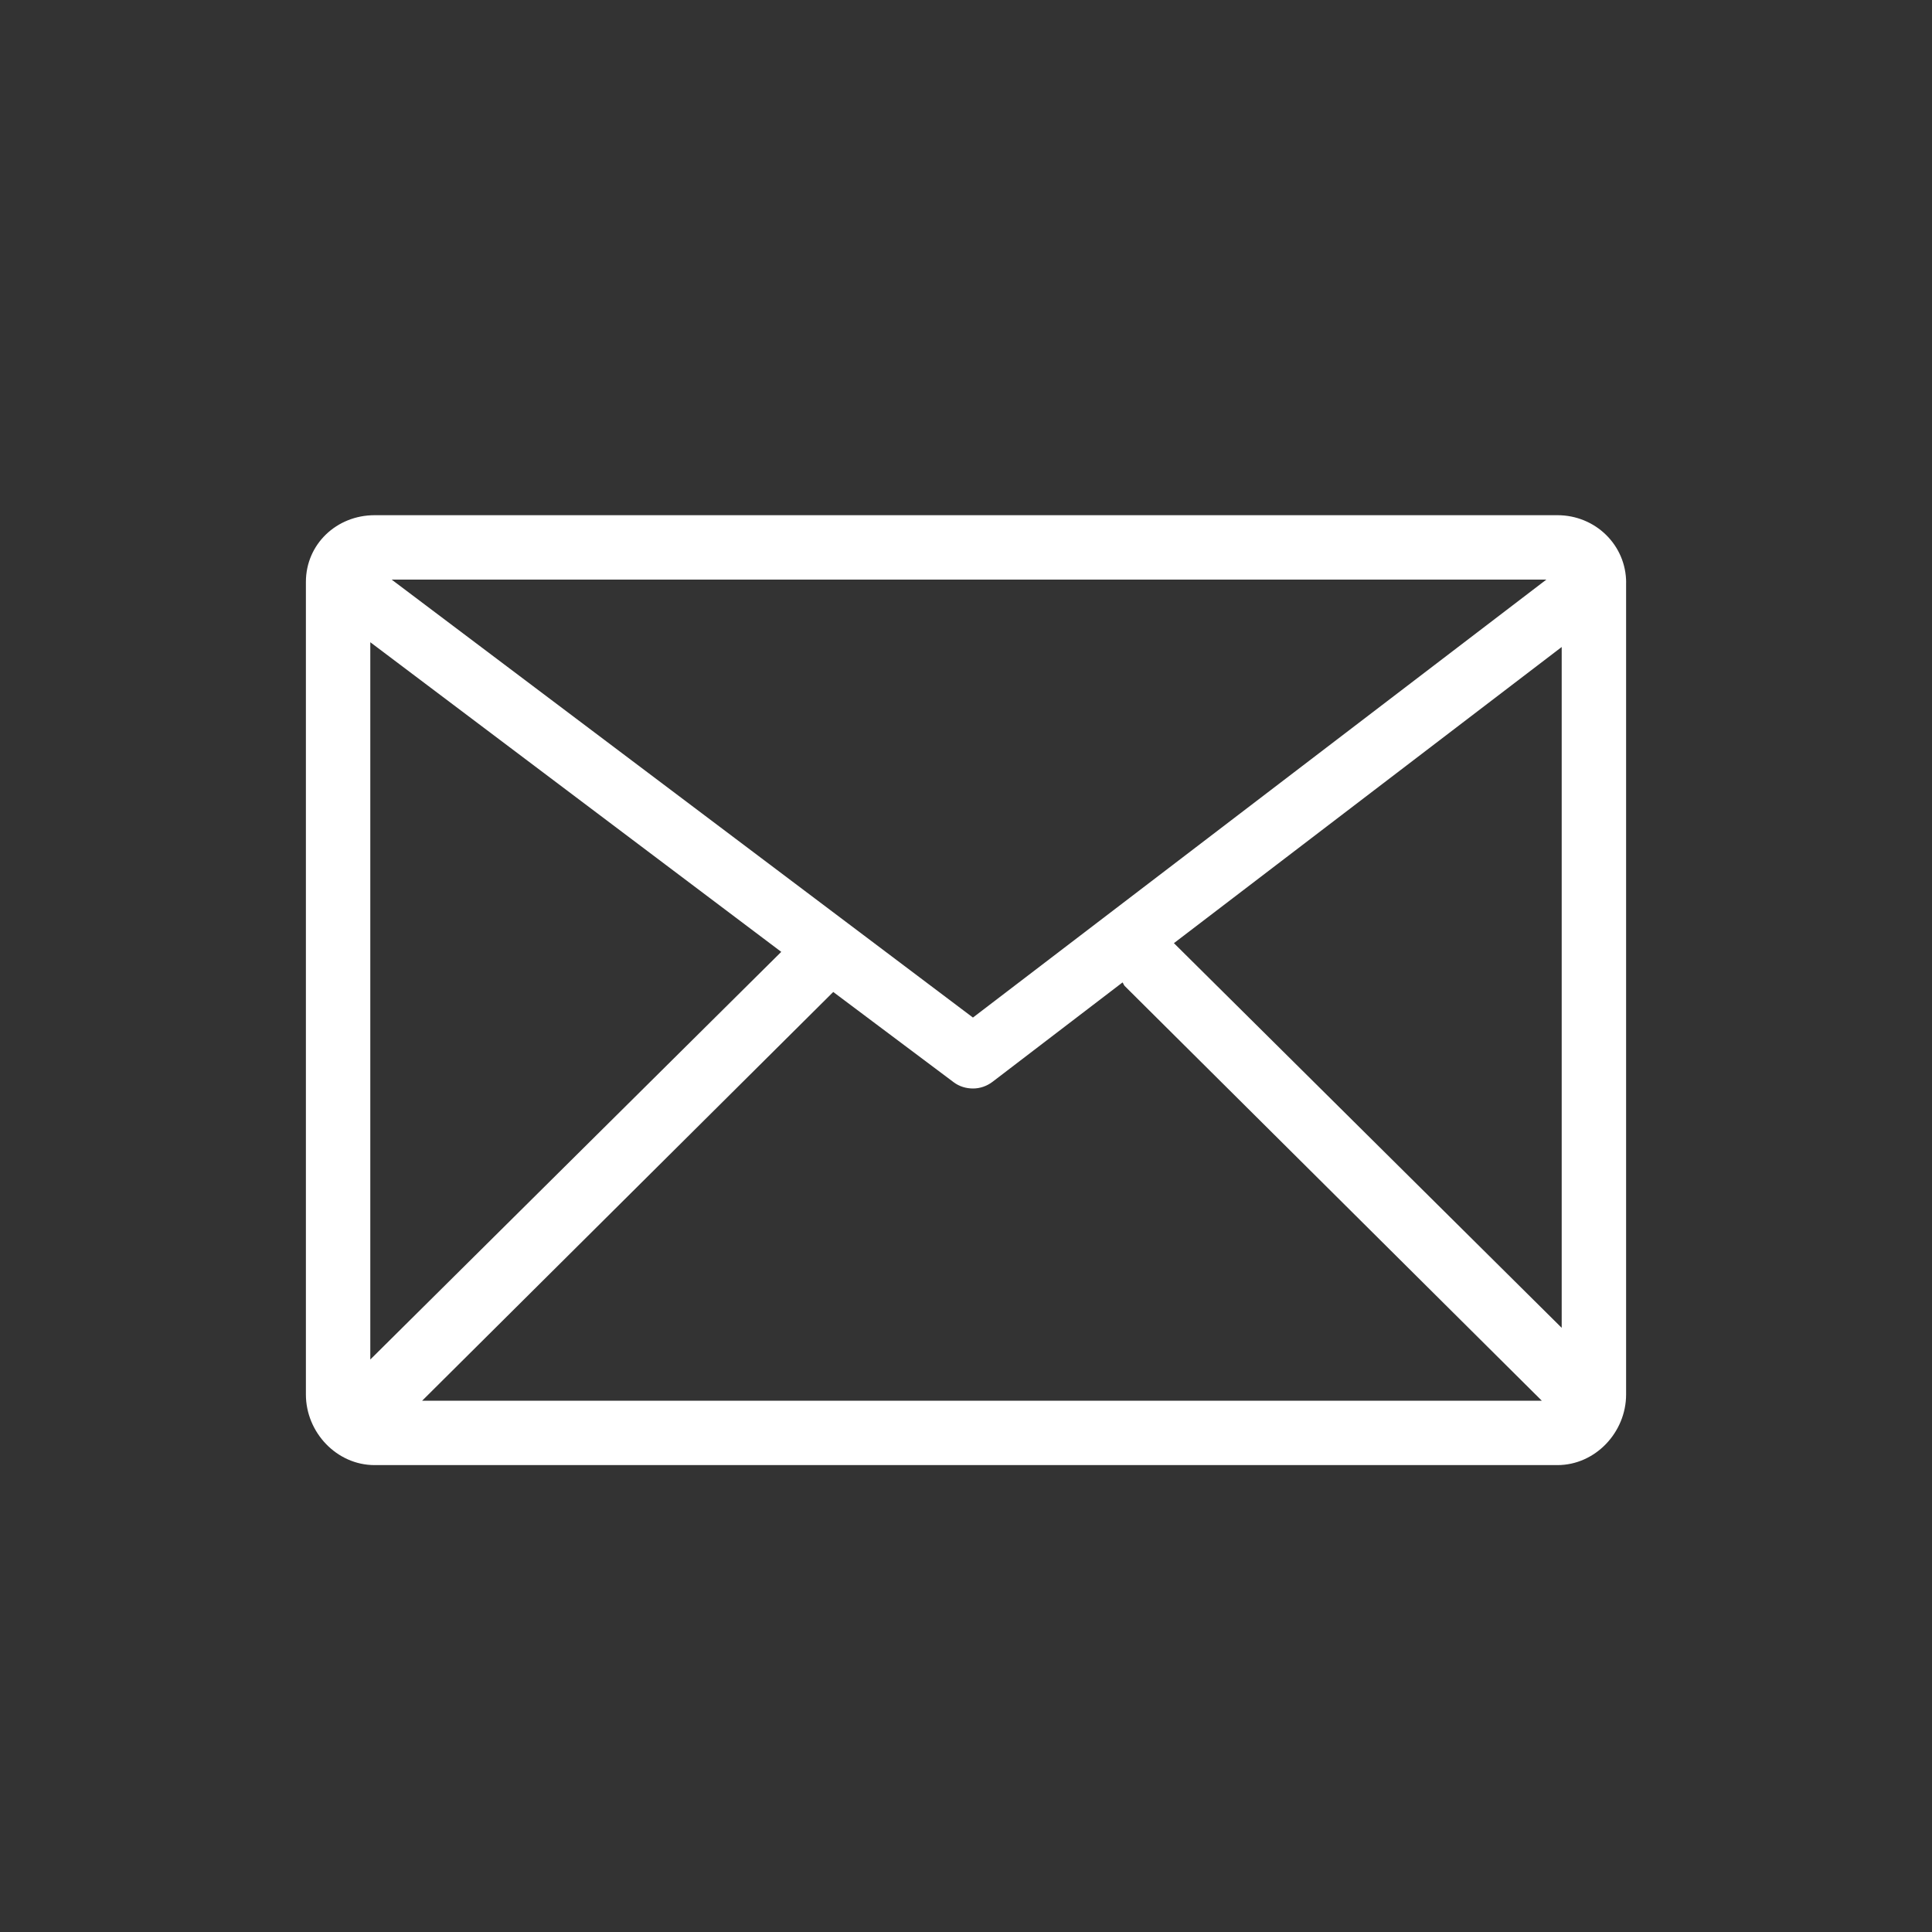 <!DOCTYPE svg PUBLIC "-//W3C//DTD SVG 1.1//EN" "http://www.w3.org/Graphics/SVG/1.1/DTD/svg11.dtd">
<!-- Uploaded to: SVG Repo, www.svgrepo.com, Transformed by: SVG Repo Mixer Tools -->
<svg fill="#ffffff" version="1.1" id="Layer_1" xmlns="http://www.w3.org/2000/svg" xmlns:xlink="http://www.w3.org/1999/xlink" width="64px" height="64px" viewBox="-10 -10 120.00 120.00" enable-background="new 0 0 100 100" xml:space="preserve" stroke="#ffffff" stroke-width="0.001">
<rect x="-10" y="-10" width="120.00" height="120.00" fill="#333333" stroke="none"/>
<g id="SVGRepo_bgCarrier" stroke-width="0"/>
<g id="SVGRepo_tracerCarrier" stroke-linecap="round" stroke-linejoin="round" stroke="#CCCCCC" stroke-width="0.4"/>
<g id="SVGRepo_iconCarrier"> <g> <path d="M13.266,81h73.469C89.087,81,91,78.967,91,76.614V26.165c0-0.009,0.003,0.043,0.003,0.034c0-2.348-1.914-4.199-4.267-4.199 h-0.002H13.612h-0.347C10.913,22,9,23.795,9,26.147v50.467C9,78.967,10.913,81,13.266,81z M38.525,49.122L13,74.442V29.89 L38.525,49.122z M87,30.186v42.289L62.914,48.581L87,30.186z M59.723,51.02c0.044,0.053,0.082,0.169,0.132,0.22L85.764,77H16.221 l25.533-25.387l7.481,5.607c0.356,0.268,0.779,0.388,1.203,0.388c0.428,0,0.855-0.144,1.214-0.418L59.723,51.02z M86.047,26 L50.431,53.202L14.326,26H86.047z"/> </g> </g>
</svg>